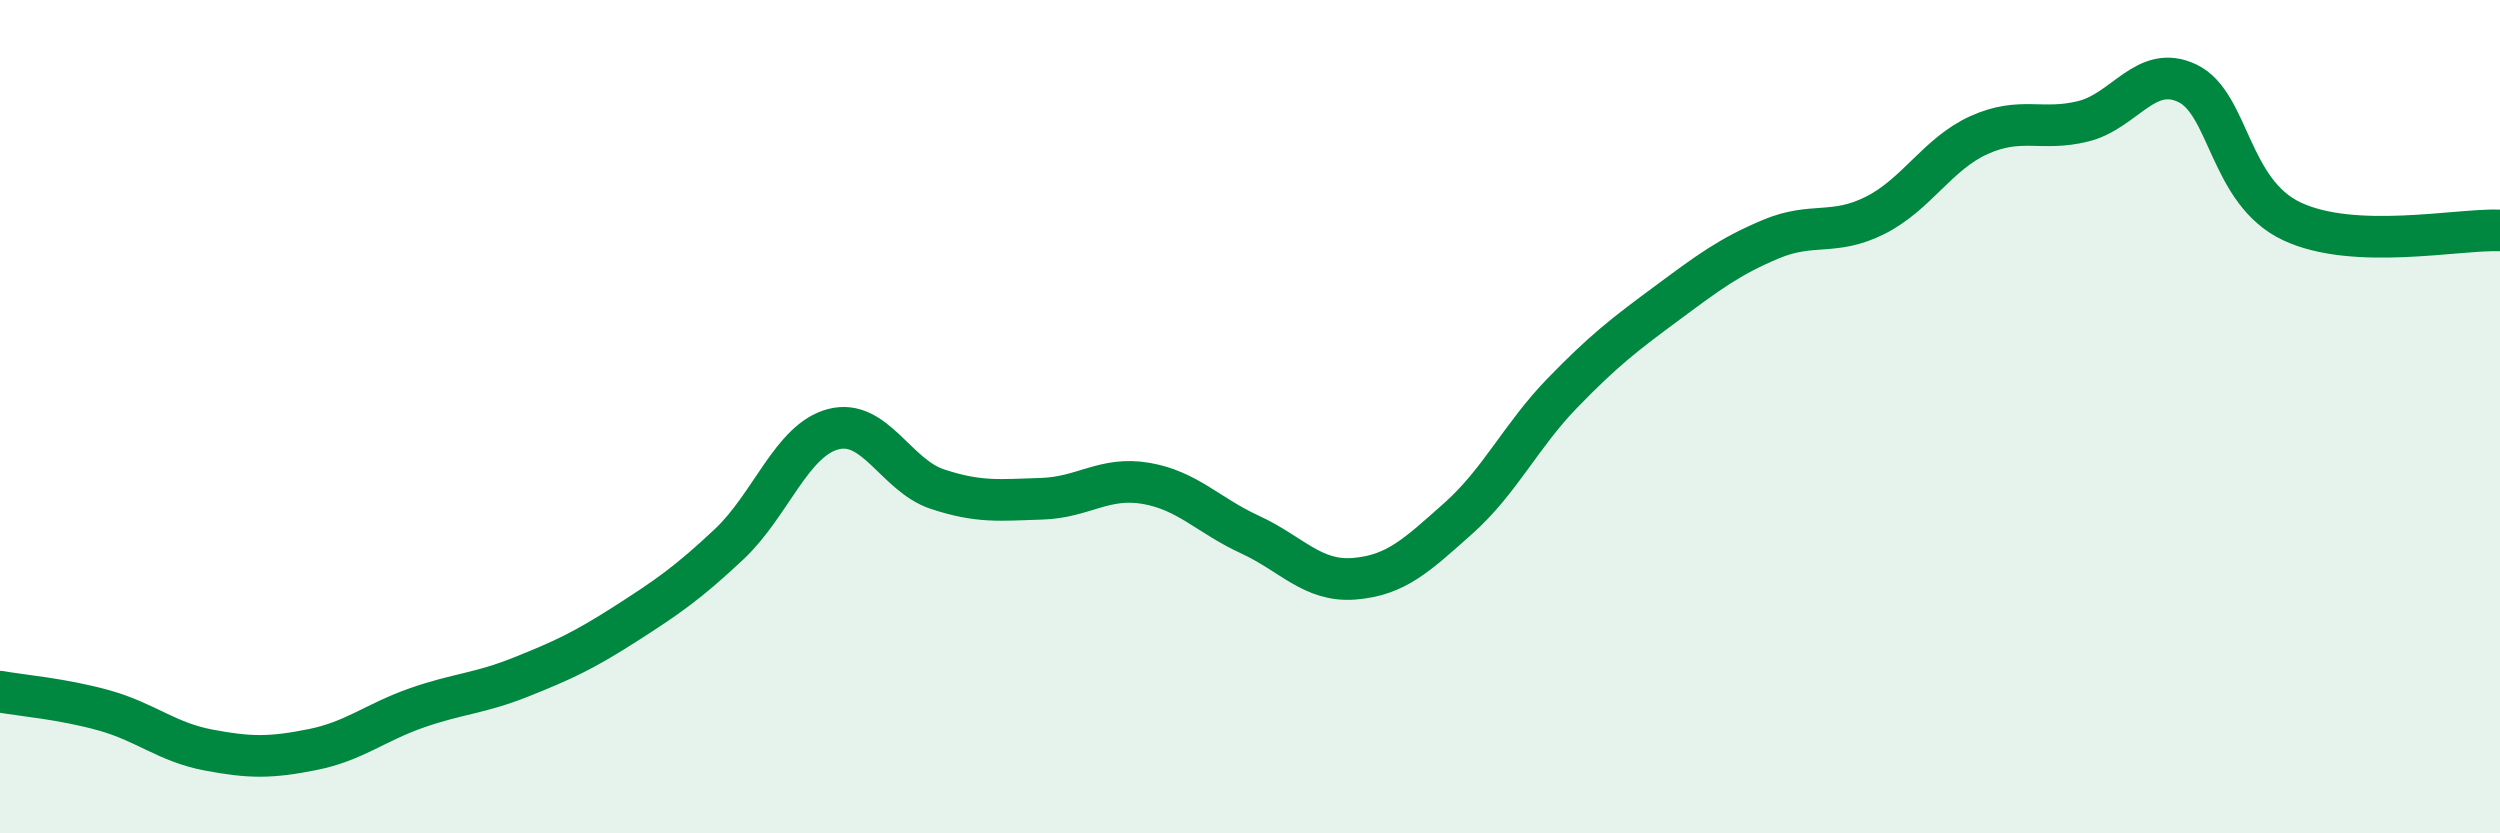 
    <svg width="60" height="20" viewBox="0 0 60 20" xmlns="http://www.w3.org/2000/svg">
      <path
        d="M 0,16.6 C 0.5,16.69 1.5,16.77 2.5,17.05 C 3.5,17.33 4,17.81 5,18 C 6,18.19 6.5,18.19 7.5,17.99 C 8.5,17.79 9,17.34 10,16.99 C 11,16.64 11.5,16.65 12.5,16.25 C 13.5,15.85 14,15.62 15,14.98 C 16,14.34 16.5,14 17.5,13.06 C 18.5,12.12 19,10.56 20,10.3 C 21,10.04 21.5,11.41 22.5,11.74 C 23.5,12.07 24,12 25,11.97 C 26,11.94 26.5,11.43 27.5,11.6 C 28.5,11.77 29,12.37 30,12.83 C 31,13.29 31.5,13.97 32.5,13.89 C 33.5,13.81 34,13.33 35,12.44 C 36,11.55 36.5,10.46 37.5,9.43 C 38.5,8.4 39,8.02 40,7.28 C 41,6.54 41.5,6.16 42.5,5.74 C 43.5,5.32 44,5.67 45,5.17 C 46,4.67 46.5,3.69 47.5,3.24 C 48.5,2.79 49,3.16 50,2.91 C 51,2.66 51.5,1.52 52.5,2 C 53.5,2.48 53.5,4.6 55,5.31 C 56.5,6.02 59,5.49 60,5.53L60 20L0 20Z"
        fill="#008740"
        opacity="0.1"
        stroke-linecap="round"
        stroke-linejoin="round"
      />
      <path
        d="M 0,16.6 C 0.5,16.69 1.5,16.77 2.5,17.05 C 3.5,17.33 4,17.81 5,18 C 6,18.19 6.5,18.19 7.5,17.99 C 8.5,17.79 9,17.34 10,16.99 C 11,16.64 11.5,16.65 12.5,16.25 C 13.5,15.85 14,15.62 15,14.98 C 16,14.34 16.5,14 17.5,13.06 C 18.5,12.12 19,10.56 20,10.3 C 21,10.04 21.5,11.41 22.5,11.74 C 23.5,12.07 24,12 25,11.97 C 26,11.94 26.5,11.43 27.5,11.6 C 28.5,11.77 29,12.37 30,12.83 C 31,13.29 31.5,13.97 32.5,13.89 C 33.5,13.81 34,13.33 35,12.44 C 36,11.55 36.5,10.46 37.5,9.43 C 38.5,8.4 39,8.02 40,7.28 C 41,6.54 41.5,6.16 42.5,5.74 C 43.5,5.32 44,5.67 45,5.17 C 46,4.67 46.5,3.69 47.5,3.24 C 48.5,2.79 49,3.16 50,2.91 C 51,2.66 51.5,1.52 52.5,2 C 53.5,2.48 53.5,4.6 55,5.31 C 56.5,6.02 59,5.49 60,5.53"
        stroke="#008740"
        stroke-width="1"
        fill="none"
        stroke-linecap="round"
        stroke-linejoin="round"
      />
    </svg>
  